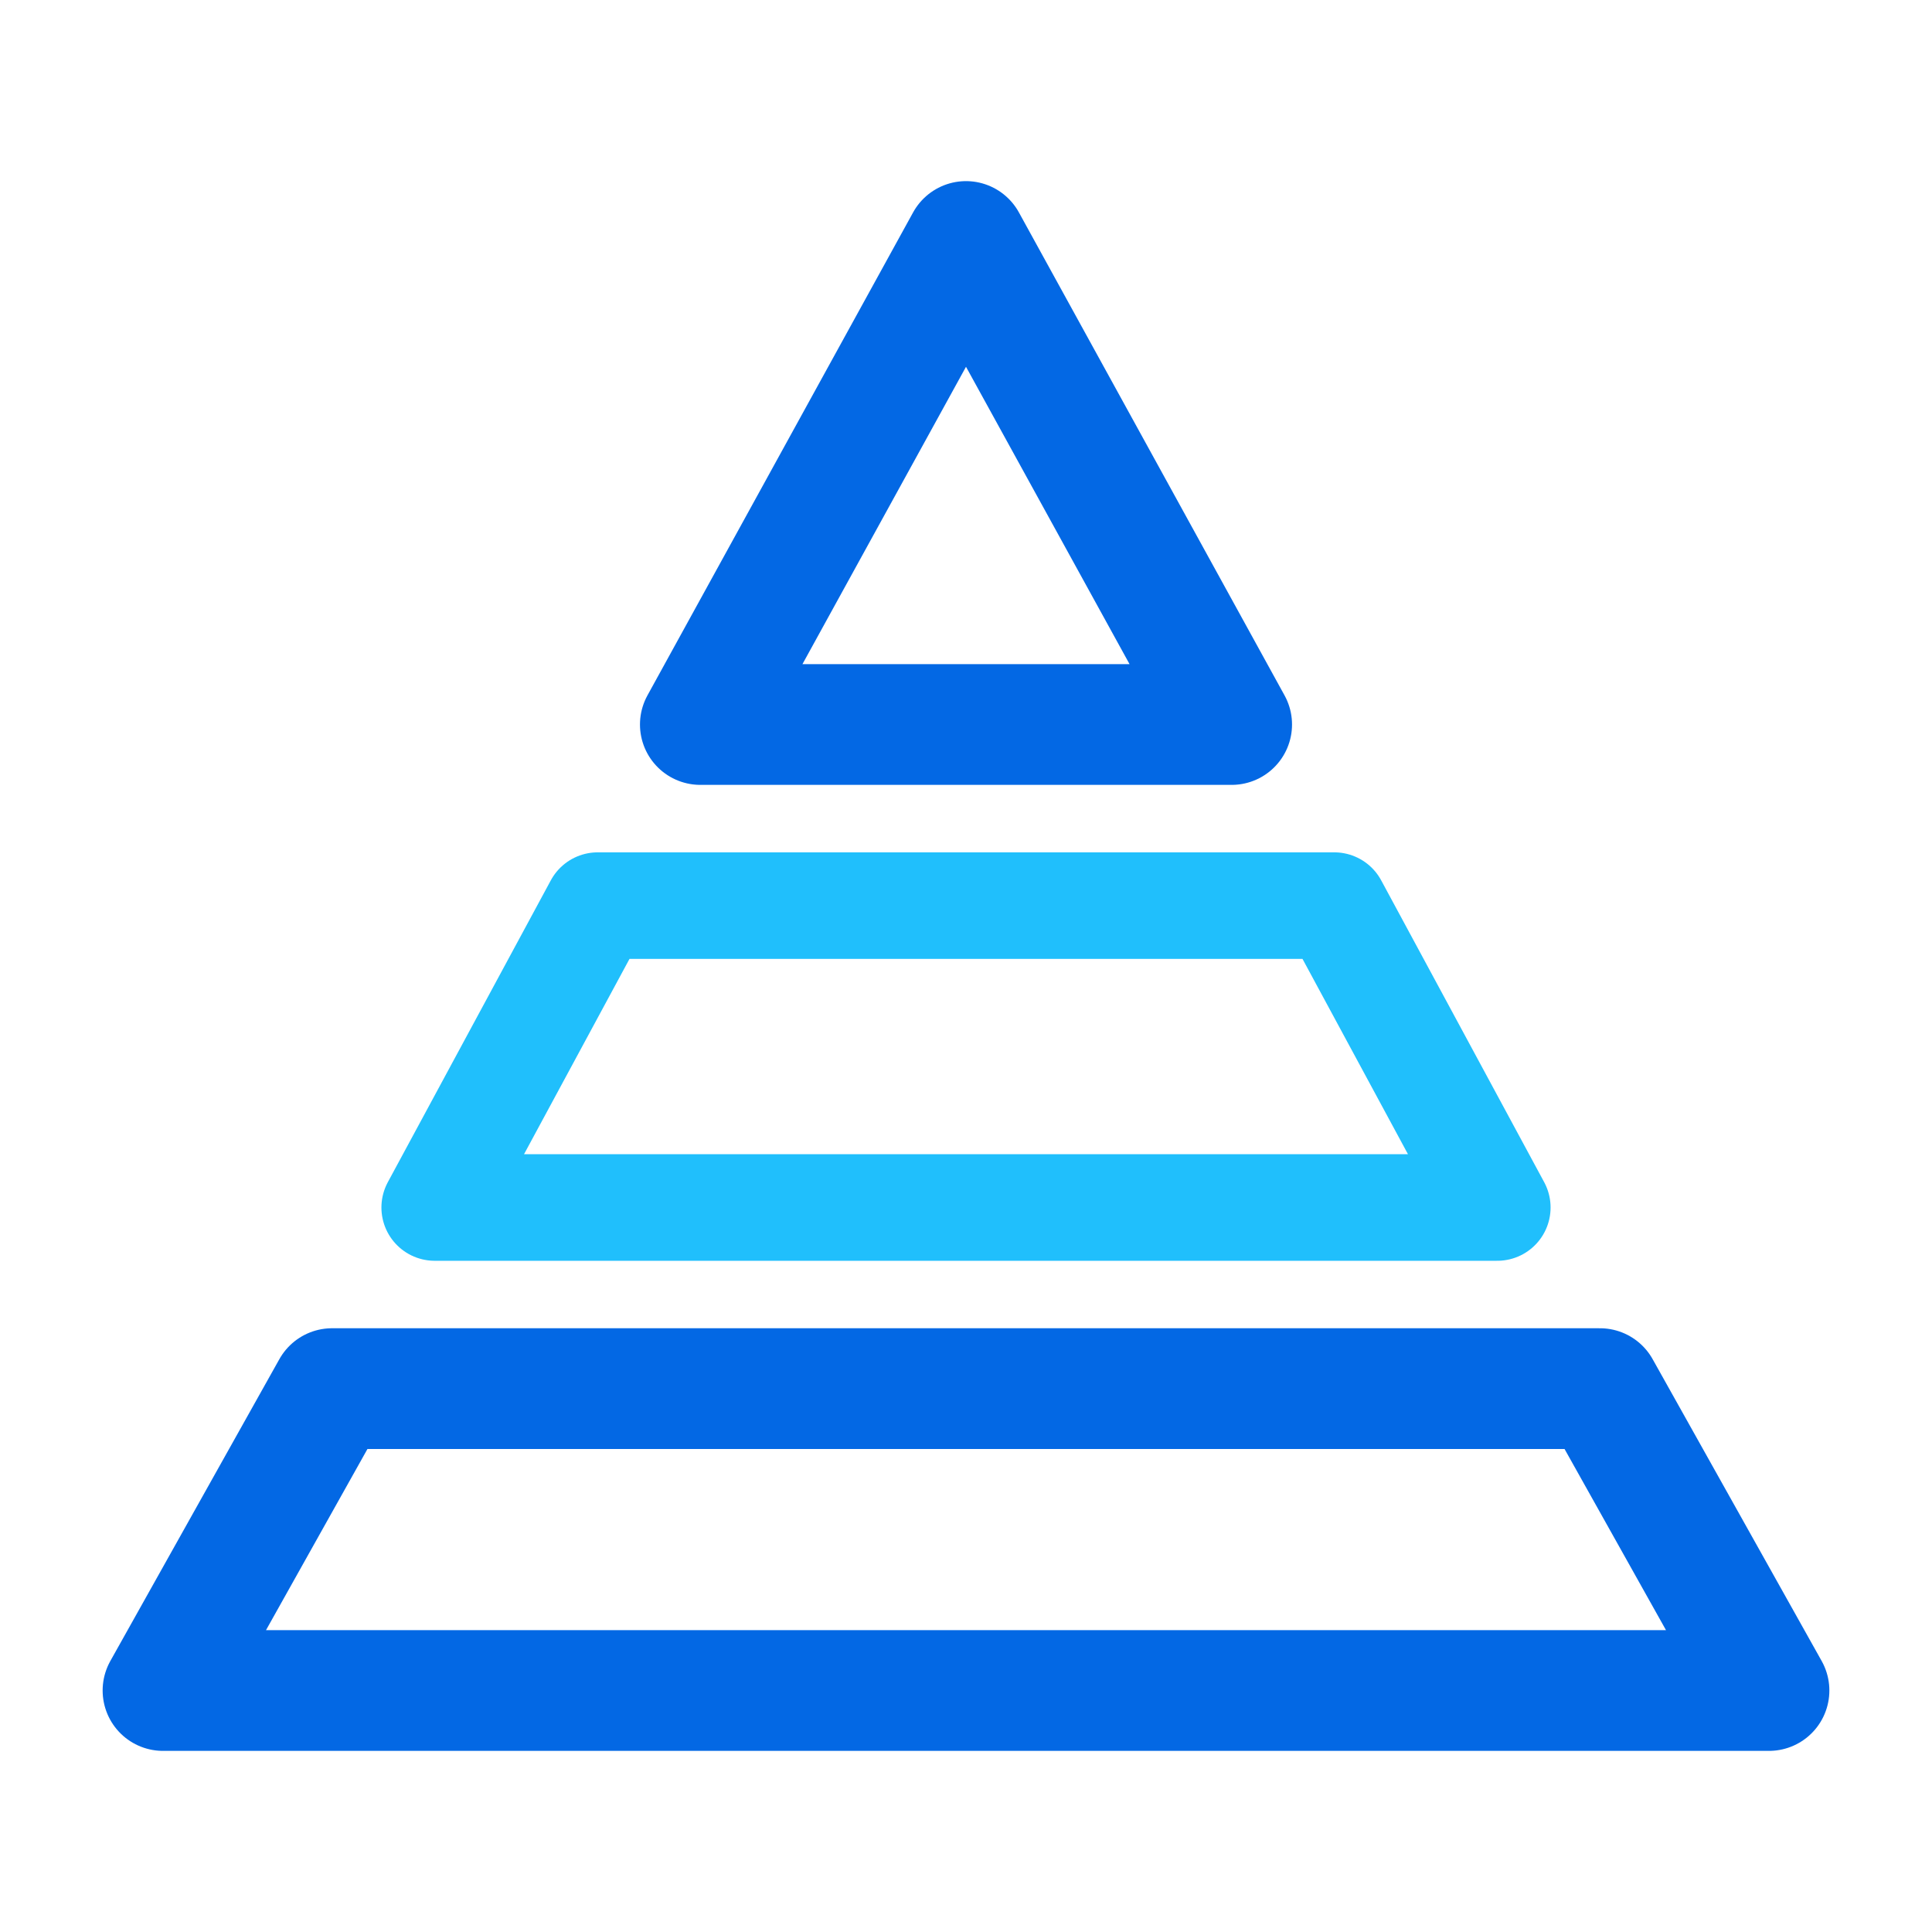 <?xml version="1.0" encoding="utf-8"?>
<!-- Generator: Adobe Illustrator 25.3.1, SVG Export Plug-In . SVG Version: 6.00 Build 0)  -->
<svg version="1.1" id="Layer_1" xmlns="http://www.w3.org/2000/svg" xmlns:xlink="http://www.w3.org/1999/xlink" x="0px" y="0px"
	 viewBox="0 0 32 32" style="enable-background:new 0 0 32 32;" xml:space="preserve">
<style type="text/css">
	.st0{opacity:0;}
	.st1{fill:#2365C8;}
	.st2{fill:url(#SVGID_1_);}
	.st3{fill:#3895FC;}
	.st4{fill:none;stroke:#0368E4;stroke-width:2;stroke-linecap:round;stroke-linejoin:round;stroke-miterlimit:10;}
	.st5{fill:none;stroke:#20BFFC;stroke-width:1.765;stroke-linecap:round;stroke-linejoin:round;stroke-miterlimit:10;}
</style>
<g class="st0">
	<path class="st1" d="M12.4,22L10.8,21c-0.4-0.3-0.7-0.7-0.7-1.2v-6.2l2.3,1.4V22z"/>
	<path class="st1" d="M15.6,23.9l-1.7-1c-0.3-0.2-0.6-0.6-0.6-1v-6.4l2.3,1.4V23.9z"/>
	<linearGradient id="SVGID_1_" gradientUnits="userSpaceOnUse" x1="9.176" y1="17.164" x2="25.61" y2="17.164">
		<stop  offset="0" style="stop-color:#3895FC"/>
		<stop  offset="1" style="stop-color:#2365C8"/>
	</linearGradient>
	<path class="st2" d="M24.6,11.5l-1.7,1l0,1.5v6.2c0,0.6-0.3,1.1-0.8,1.4l-5.2,3c-0.5,0.3-1.1,0.3-1.6,0l-5.2-3
		c-0.5-0.3-0.8-0.8-0.8-1.4l0-6c0-0.6,0.3-1.1,0.8-1.4l5.4-3.2l3-1.7L17,7.1c-0.6-0.3-1.3-0.3-1.8,0l-7.4,4.3
		c-0.6,0.3-0.9,0.9-0.9,1.6v8.5c0,0.7,0.4,1.3,0.9,1.6l7.4,4.3c0.6,0.3,1.3,0.3,1.8,0l7.4-4.3c0.6-0.3,0.9-0.9,0.9-1.6v-8.5
		C25.3,12.3,25.1,11.8,24.6,11.5z"/>
	<path class="st3" d="M15.6,16.8l-2.3-1.4l8.4-4.9c0.4-0.2,0.8-0.2,1.2,0l1.6,0.9L15.6,16.8z"/>
	<polygon class="st3" points="12.4,15 10.1,13.7 19.2,8.3 21.5,9.7 	"/>
</g>
<polygon class="st4" points="26.5,23 5.5,23 2.7,28 29.3,28 "/>
<polygon class="st5" points="7.2,20 24.8,20 22.1,15 9.9,15 "/>
<polygon class="st4" points="16,4 11.6,12 20.4,12 "/>
</svg>
